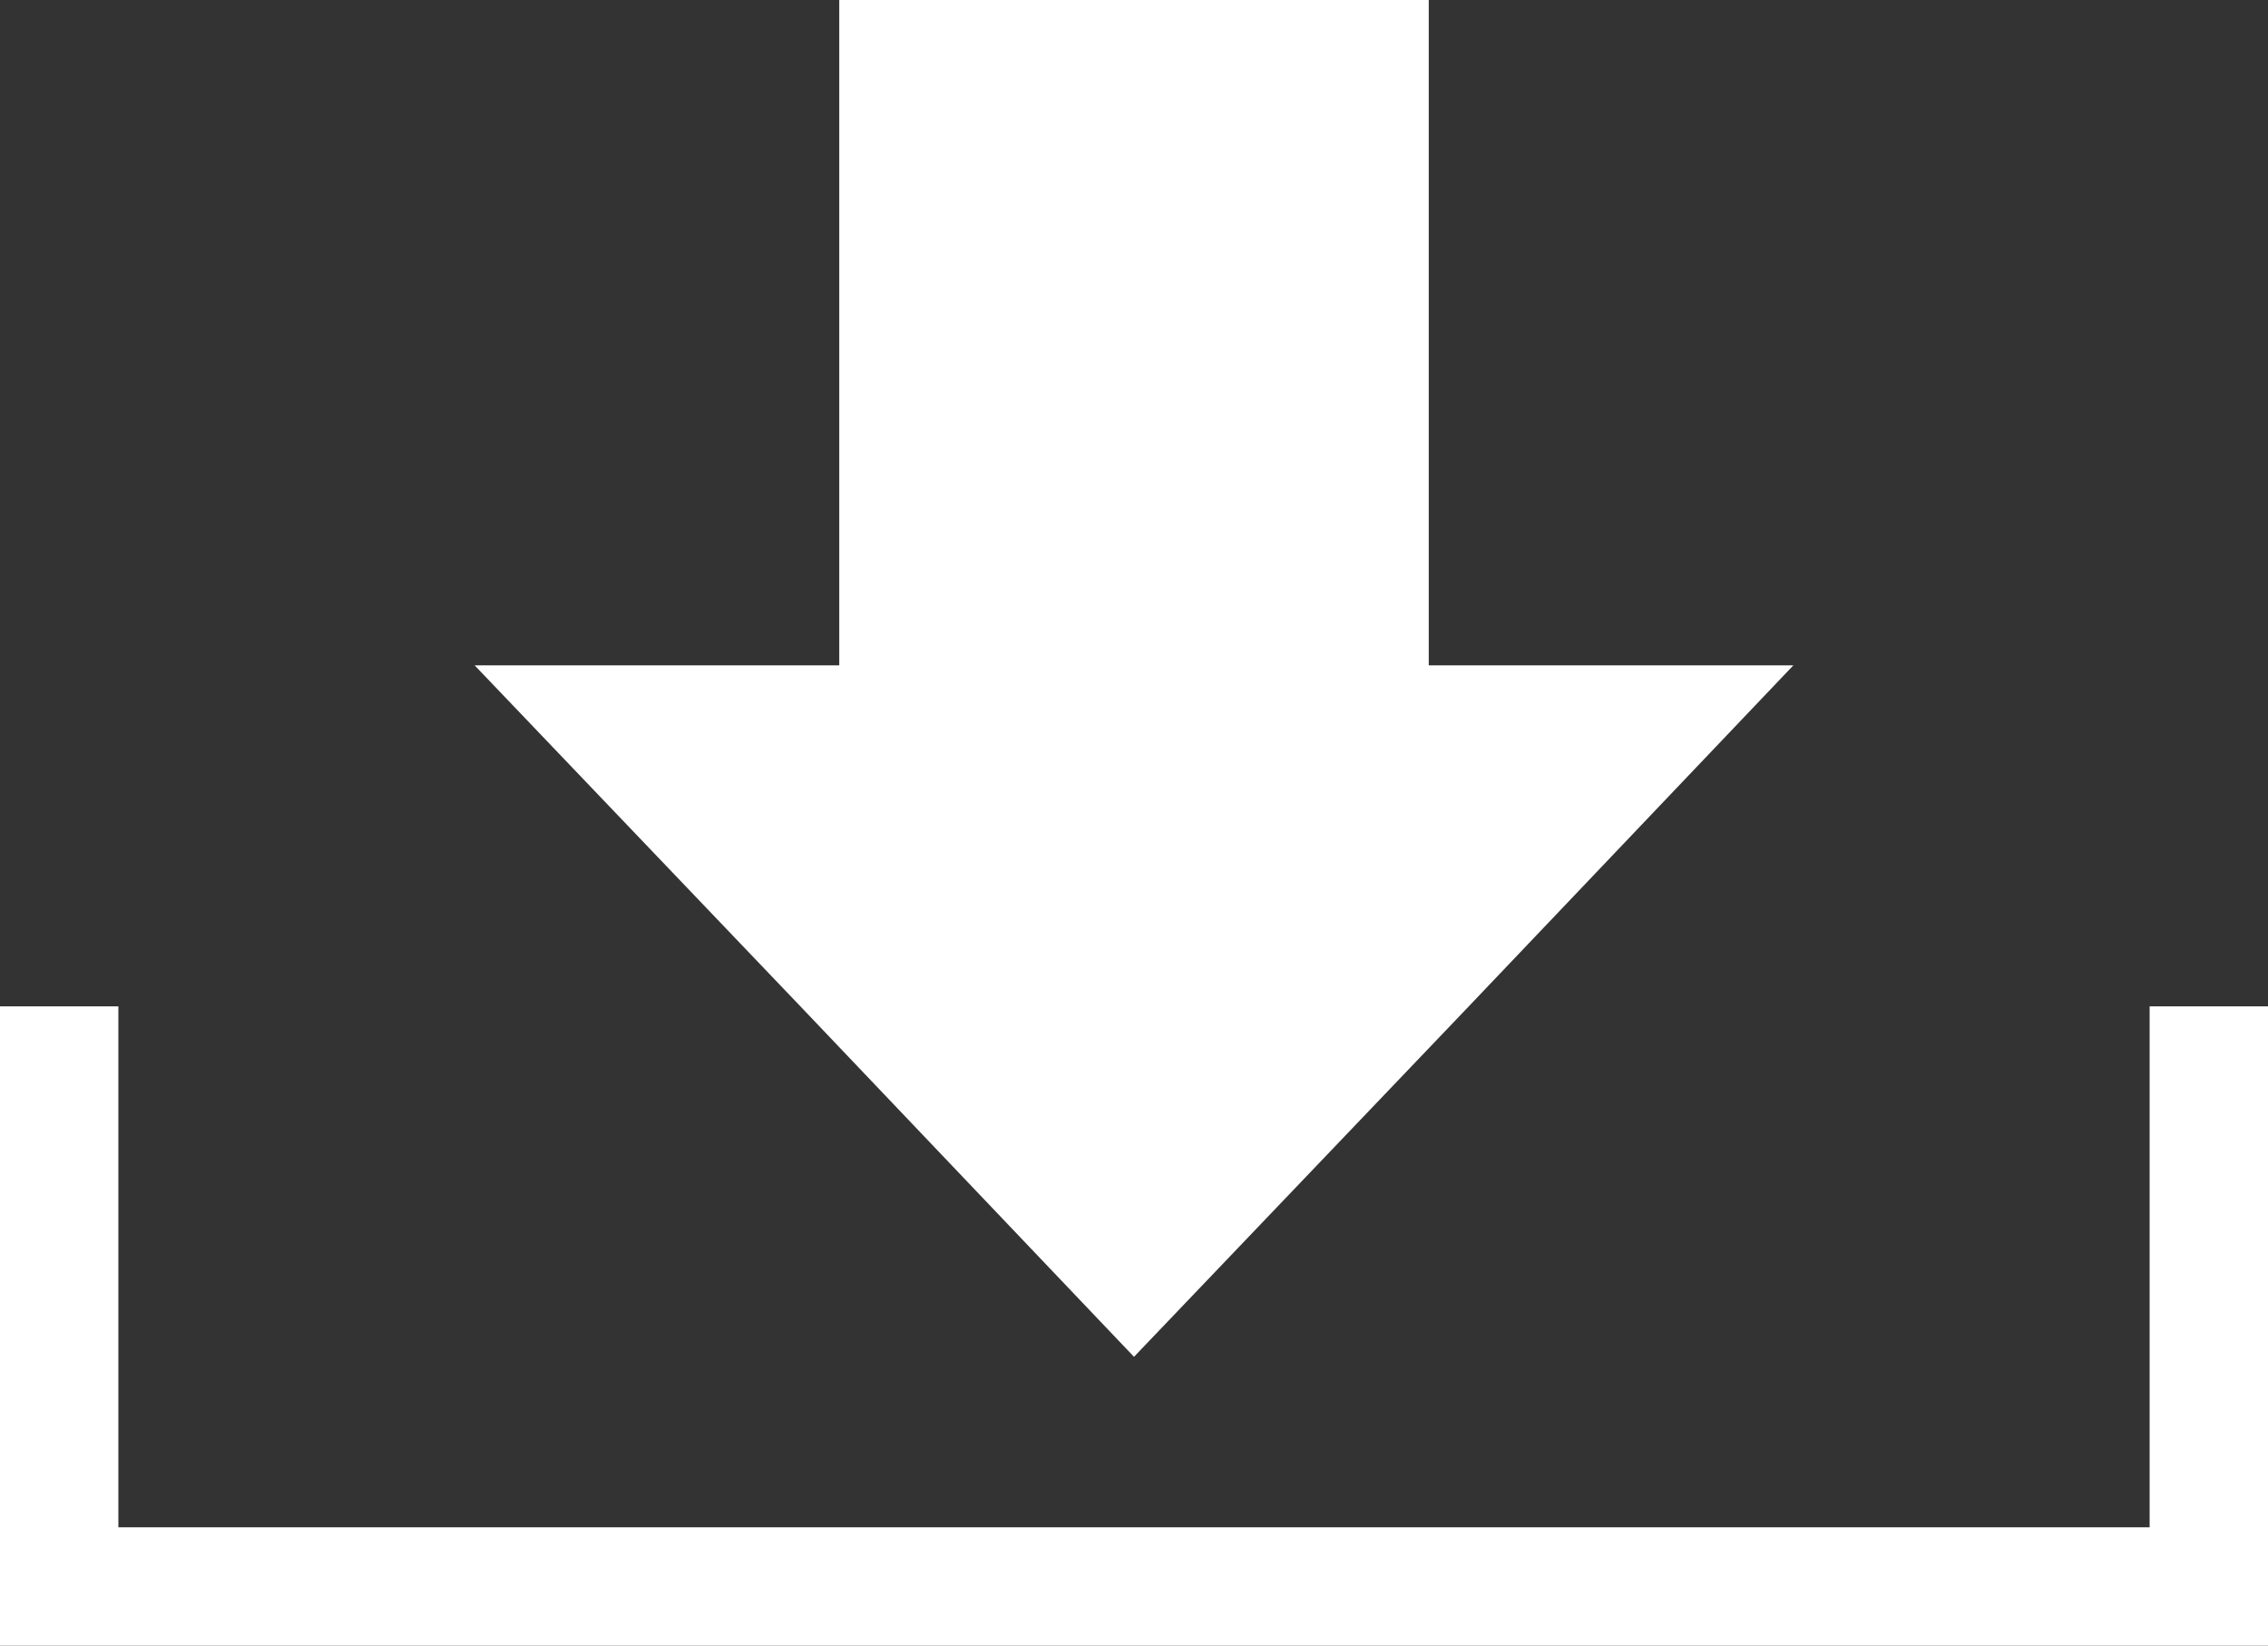 <?xml version="1.0" encoding="UTF-8"?>
<svg id="_レイヤー_2" data-name="レイヤー 2" xmlns="http://www.w3.org/2000/svg" viewBox="0 0 19.16 13.9">
  <rect x="0" y="0" width="19.16" height="13.9" fill="#333333" stroke="none"/>
  <defs>
    <style>
      .cls-1 {
        fill: white;
      }
    </style>
  </defs>
  <g id="_レイヤー_1-2" data-name="レイヤー 1">
    <g>
      <polygon class="cls-1" points="19.16 13.9 0 13.9 0 8.5 1 8.5 1 12.9 18.16 12.9 18.16 8.5 19.16 8.5 19.16 13.9"/>
      <polygon class="cls-1" points="12.07 5.62 12.07 0 7.09 0 7.09 5.62 4.01 5.62 6.8 8.54 9.58 11.46 12.37 8.54 15.15 5.62 12.07 5.62"/>
    </g>
  </g>
</svg>
